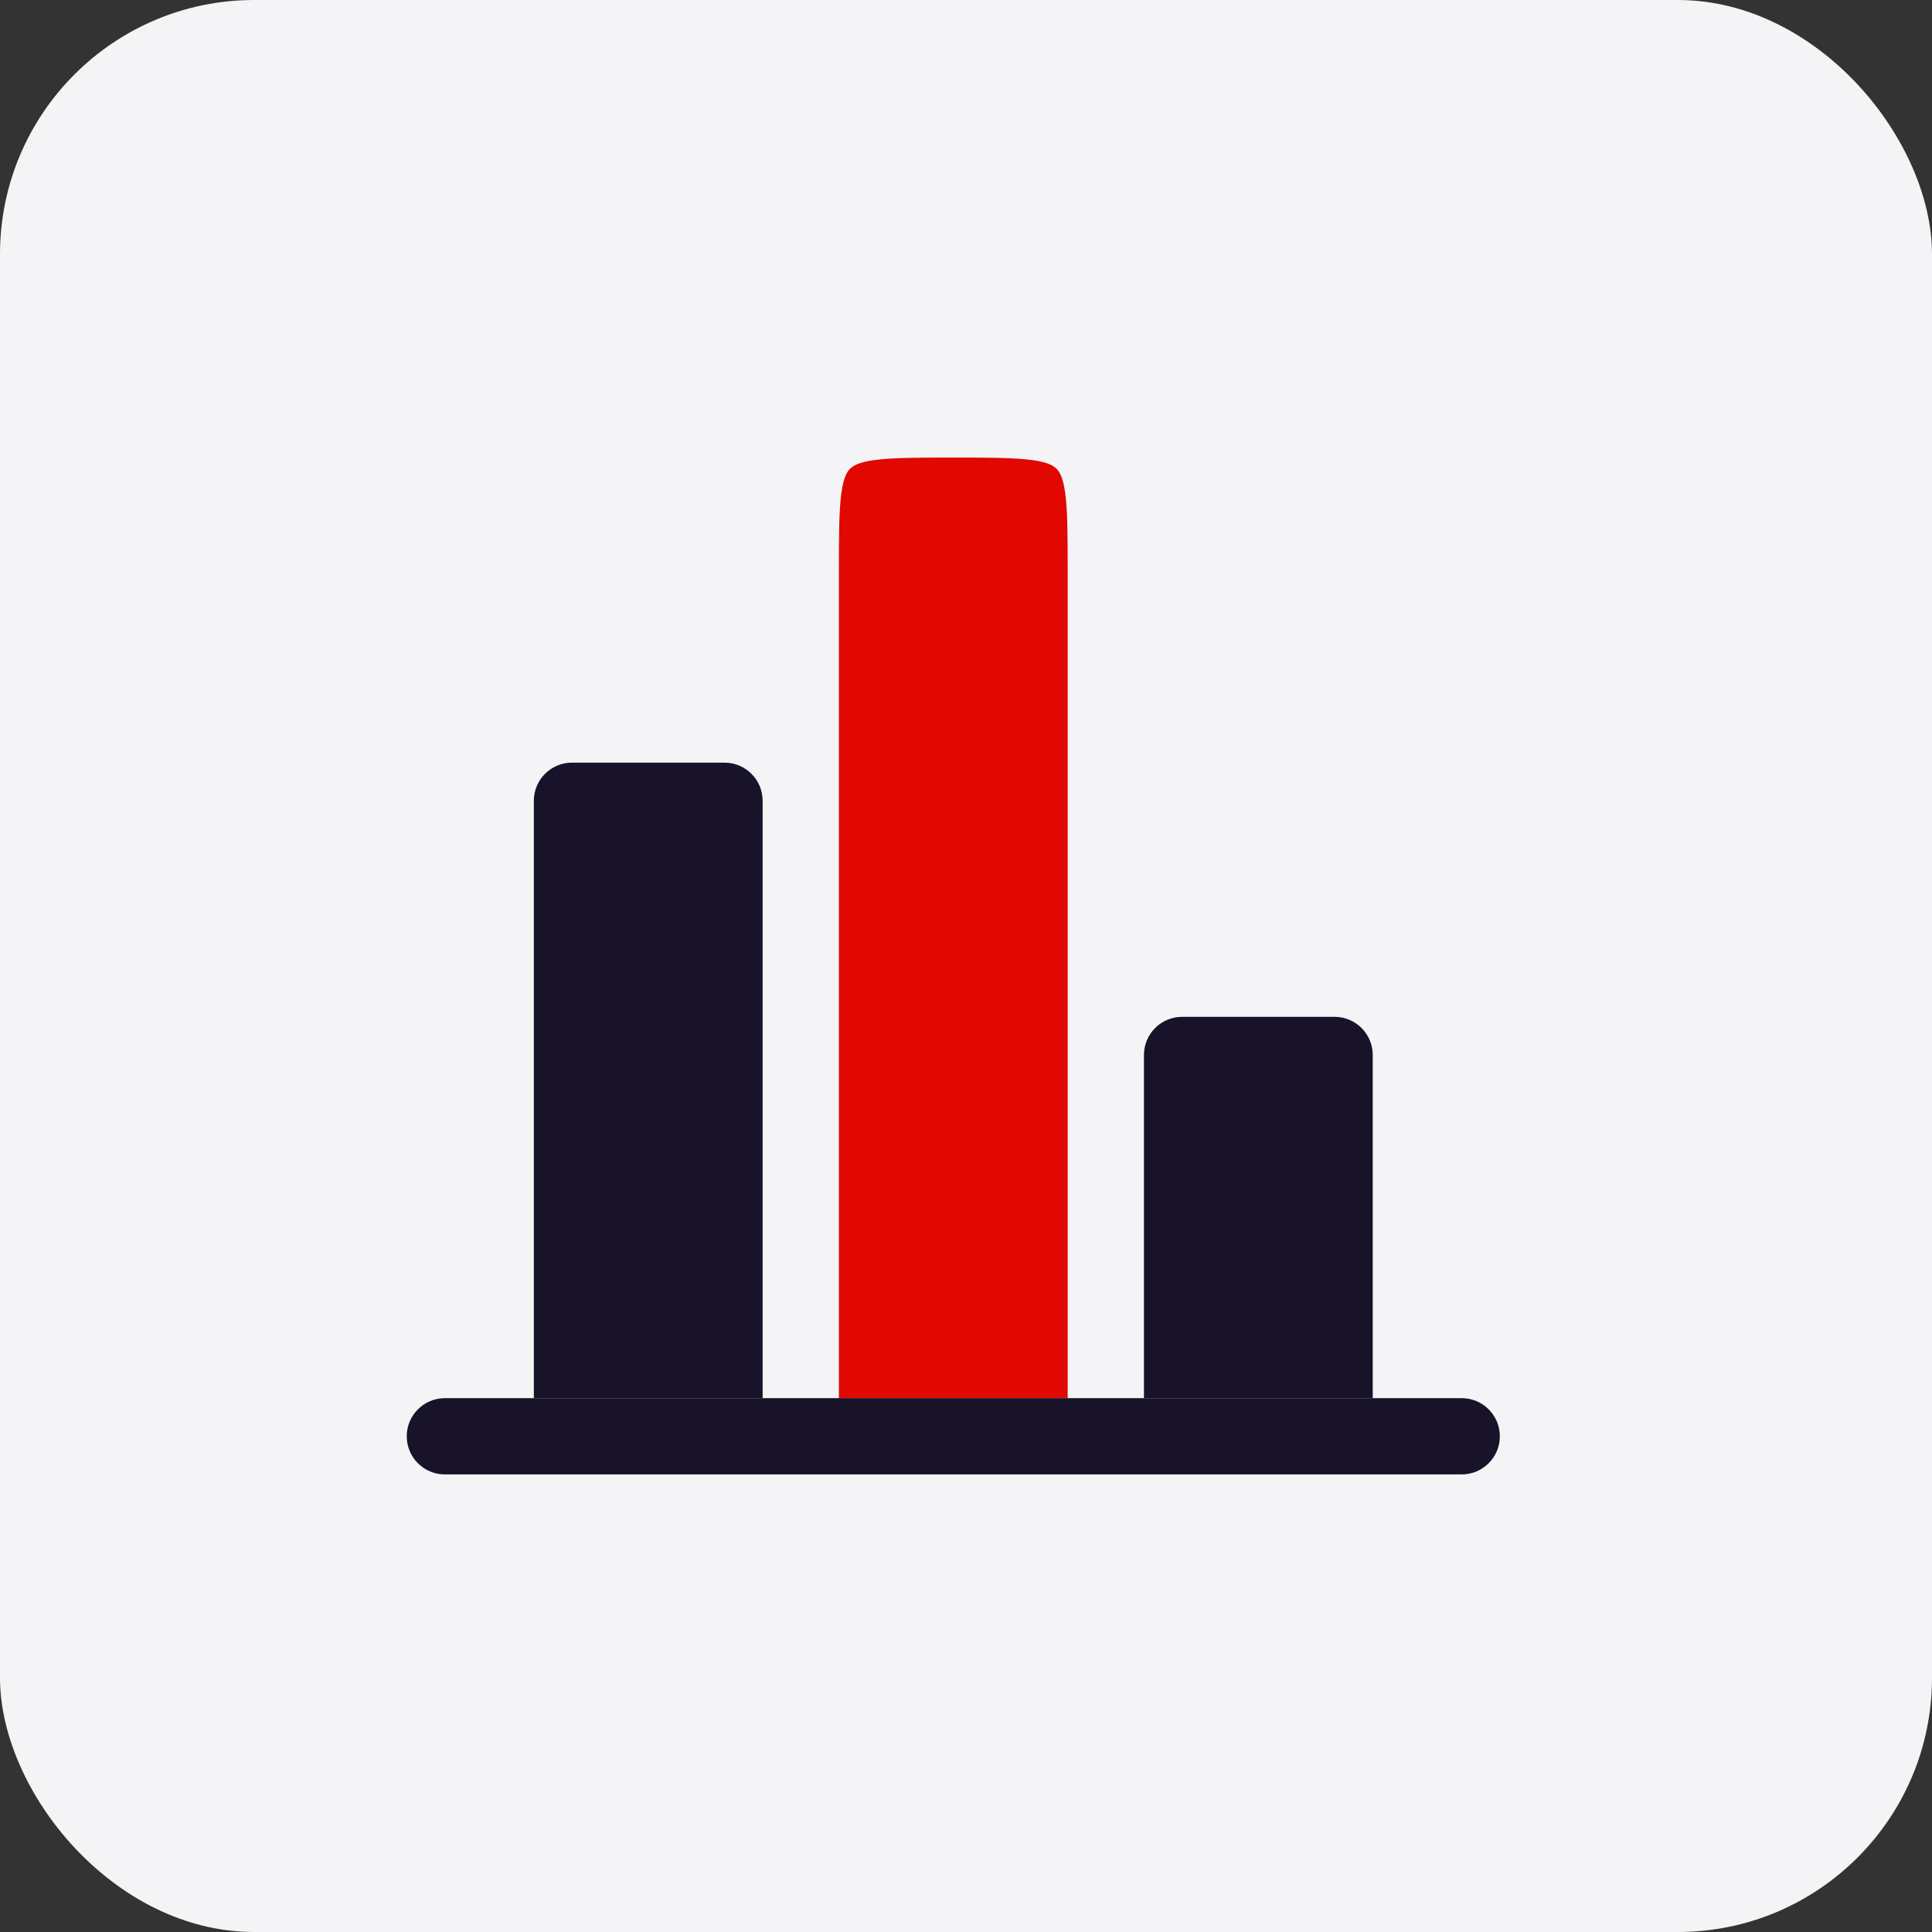 <svg width="38" height="38" viewBox="0 0 38 38" fill="none" xmlns="http://www.w3.org/2000/svg">
<rect x="0" y="0" width="38" height="38" fill="#333333" stroke="none"/>
<rect width="38" height="38" rx="5" fill="#F4F3F5"/>
<path fill-rule="evenodd" clip-rule="evenodd" d="M21 27.5V11.25C21 10.522 20.998 10.051 20.952 9.704C20.908 9.379 20.837 9.277 20.78 9.22C20.723 9.163 20.621 9.092 20.296 9.048C19.949 9.002 19.478 9 18.75 9C18.022 9 17.551 9.002 17.204 9.048C16.879 9.092 16.777 9.163 16.72 9.22C16.663 9.277 16.592 9.379 16.548 9.704C16.502 10.051 16.5 10.522 16.5 11.25V27.5H21Z" fill="#E00800"/>
<path d="M15 15.75C15 15.336 14.664 15 14.25 15H11.25C10.836 15 10.5 15.336 10.5 15.75V27.5H15V15.75Z" fill="#191329"/>
<path d="M27 20.75C27 20.336 26.664 20 26.25 20H23.25C22.836 20 22.5 20.336 22.5 20.75V27.5H27V20.75Z" fill="#191329"/>
<path d="M8.75 27.5C8.336 27.5 8 27.836 8 28.25C8 28.664 8.336 29 8.75 29H28.75C29.164 29 29.5 28.664 29.5 28.25C29.5 27.836 29.164 27.5 28.75 27.5H28.5H27H22.5H21H16.5H15H10.5H9H8.75Z" fill="#191329"/>
</svg>

